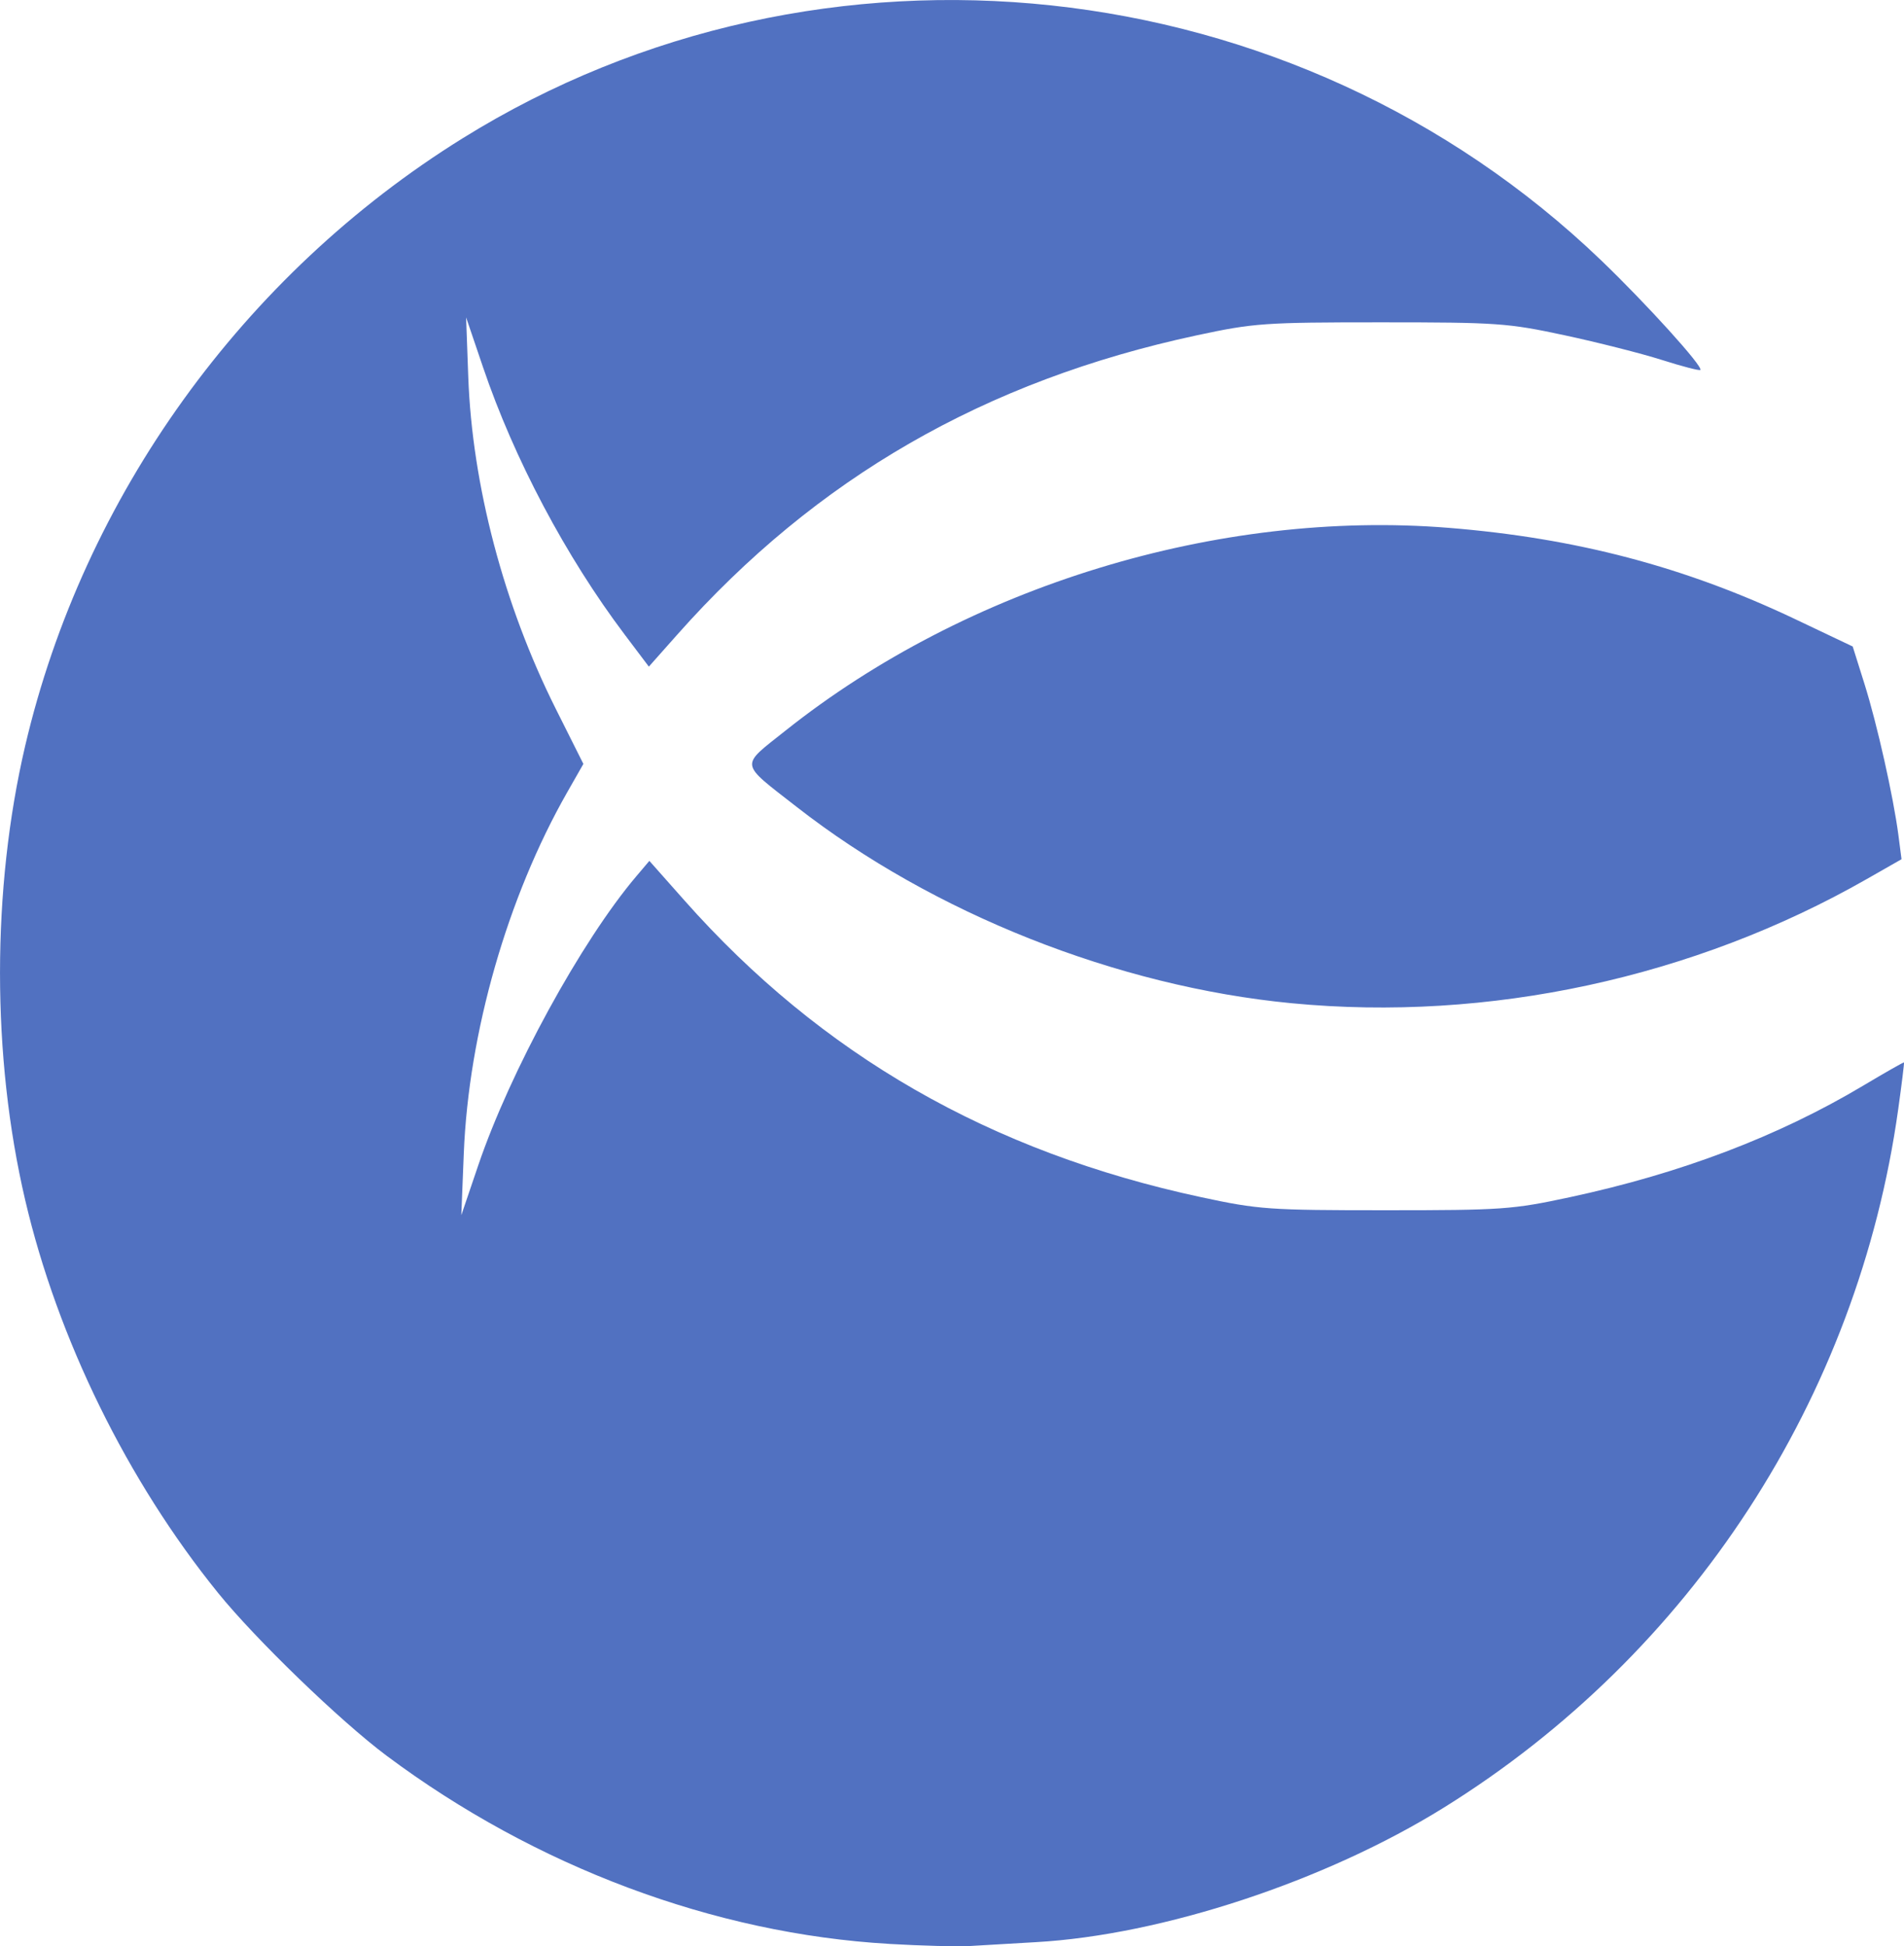 <?xml version="1.0" encoding="UTF-8" standalone="no"?>
<!-- Created with Inkscape (http://www.inkscape.org/) -->

<svg
   width="70.702mm"
   height="72.267mm"
   viewBox="0 0 70.702 72.267"
   version="1.1"
   id="svg5"
   xml:space="preserve"
   inkscape:version="1.2.2 (b0a84865, 2022-12-01)"
   sodipodi:docname="logo2.svg"
   xmlns:inkscape="http://www.inkscape.org/namespaces/inkscape"
   xmlns:sodipodi="http://sodipodi.sourceforge.net/DTD/sodipodi-0.dtd"
   xmlns="http://www.w3.org/2000/svg"
   xmlns:svg="http://www.w3.org/2000/svg"><sodipodi:namedview
     id="namedview7"
     pagecolor="#ffffff"
     bordercolor="#000000"
     borderopacity="0.25"
     inkscape:showpageshadow="2"
     inkscape:pageopacity="0.0"
     inkscape:pagecheckerboard="0"
     inkscape:deskcolor="#d1d1d1"
     inkscape:document-units="mm"
     showgrid="false"
     inkscape:zoom="0.8409652"
     inkscape:cx="30.322301"
     inkscape:cy="324.03243"
     inkscape:window-width="1616"
     inkscape:window-height="811"
     inkscape:window-x="2140"
     inkscape:window-y="628"
     inkscape:window-maximized="0"
     inkscape:current-layer="layer1" /><defs
     id="defs2" /><g
     inkscape:label="Layer 1"
     inkscape:groupmode="layer"
     id="layer1"
     transform="translate(-97.936,-20.065)"><path
       style="fill:#5171c1;stroke-width:0.176;fill-opacity:1"
       d="m 130.953,92.244 c -6.5,-0.377 -13.14,-2.863 -18.662,-6.987 -1.715,-1.281 -4.862,-4.321 -6.259,-6.047 -3.37,-4.164 -5.955,-9.429 -7.161,-14.586 -1.246,-5.326 -1.246,-11.538 0,-16.865 2.166,-9.26 8.092,-17.492 16.242,-22.558 13.314,-8.277 30.893,-6.393 42.279,4.531 1.677,1.609 3.799,3.953 3.683,4.069 -0.035,0.035 -0.679,-0.132 -1.432,-0.372 -0.753,-0.239 -2.377,-0.651 -3.608,-0.915 -2.112,-0.453 -2.499,-0.48 -6.825,-0.48 -4.332,0 -4.711,0.027 -6.838,0.483 -7.856,1.685 -14.129,5.298 -19.284,11.109 l -1.058,1.192 -0.899,-1.192 c -2.179,-2.889 -4.104,-6.522 -5.258,-9.924 l -0.629,-1.852 0.08,2.205 c 0.146,4.026 1.32,8.48 3.25,12.33 l 1.025,2.045 -0.603,1.058 c -2.22,3.897 -3.658,8.919 -3.838,13.406 l -0.092,2.293 0.629,-1.852 c 1.186,-3.492 3.825,-8.318 5.862,-10.724 l 0.492,-0.581 1.297,1.463 c 5.09,5.744 11.364,9.346 19.202,11.027 2.127,0.456 2.506,0.483 6.838,0.483 4.332,0 4.711,-0.027 6.838,-0.483 4.123,-0.884 7.735,-2.257 10.889,-4.138 0.825,-0.492 1.511,-0.882 1.524,-0.867 0.014,0.015 -0.083,0.8 -0.215,1.745 -1.495,10.703 -7.682,20.212 -16.867,25.921 -4.399,2.735 -10.464,4.735 -15.16,4.999 -0.908,0.051 -2.008,0.115 -2.445,0.143 -0.437,0.027 -1.786,-0.008 -2.999,-0.078 z m 14.943,-34.928 c -6.48,-0.624 -13.313,-3.336 -18.381,-7.293 -2.143,-1.673 -2.114,-1.474 -0.411,-2.829 6.745,-5.366 16.07,-8.218 24.621,-7.53 4.729,0.38 8.777,1.446 12.861,3.386 l 2.147,1.02 0.436,1.386 c 0.47,1.493 1.075,4.191 1.262,5.625 l 0.115,0.888 -1.29,0.736 c -6.425,3.668 -14.054,5.315 -21.36,4.611 z"
       id="path225" /></g></svg>
